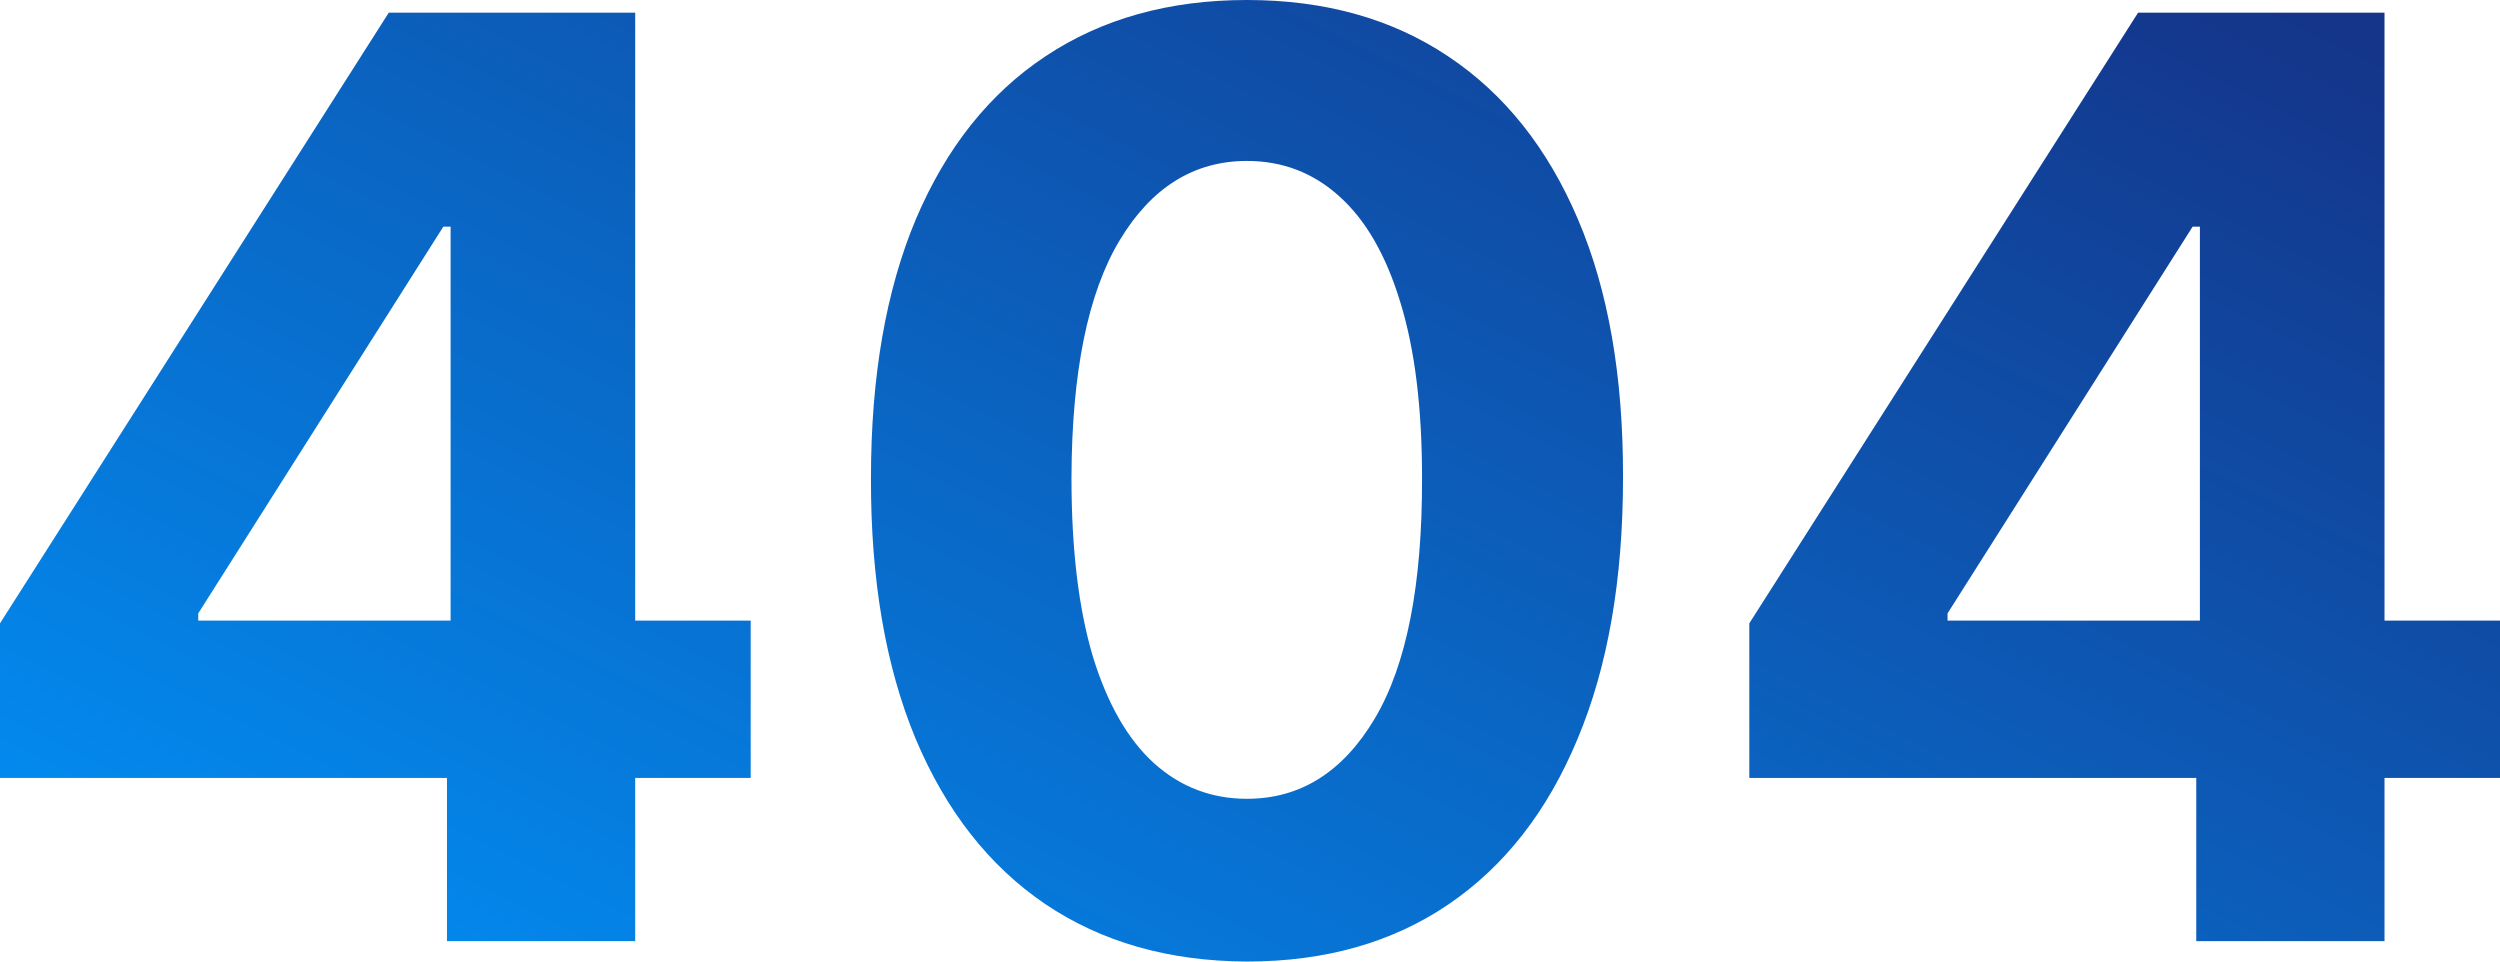 <svg width="312" height="120" viewBox="0 0 312 120" fill="none" xmlns="http://www.w3.org/2000/svg">
<path d="M0 97.086V77.793L48.517 1.584H65.2V28.288H55.327L24.741 76.549V77.454H93.686V97.086H0ZM55.781 117.454V91.202L56.235 82.659V1.584H79.273V117.454H55.781Z" fill="url(#paint0_linear_1958_18525)"/>
<path d="M155.624 120C145.864 119.962 137.466 117.567 130.429 112.815C123.431 108.062 118.04 101.179 114.257 92.164C110.512 83.15 108.658 72.305 108.696 59.632C108.696 46.997 110.568 36.228 114.313 27.327C118.096 18.425 123.487 11.655 130.486 7.016C137.522 2.339 145.902 0 155.624 0C165.346 0 173.707 2.339 180.706 7.016C187.742 11.693 193.152 18.482 196.935 27.383C200.718 36.247 202.59 46.997 202.552 59.632C202.552 72.343 200.661 83.206 196.878 92.221C193.133 101.235 187.761 108.119 180.762 112.871C173.764 117.624 165.384 120 155.624 120ZM155.624 99.689C162.282 99.689 167.597 96.351 171.57 89.675C175.542 82.999 177.509 72.984 177.471 59.632C177.471 50.844 176.563 43.527 174.747 37.68C172.969 31.834 170.435 27.44 167.143 24.498C163.89 21.556 160.05 20.085 155.624 20.085C149.004 20.085 143.708 23.385 139.735 29.986C135.763 36.587 133.758 46.469 133.72 59.632C133.72 68.534 134.609 75.964 136.387 81.924C138.203 87.845 140.757 92.296 144.048 95.276C147.339 98.218 151.198 99.689 155.624 99.689Z" fill="url(#paint1_linear_1958_18525)"/>
<path d="M218.313 97.086V77.793L266.831 1.584H283.514V28.288H273.64L243.054 76.549V77.454H312V97.086H218.313ZM274.094 117.454V91.202L274.548 82.659V1.584H297.587V117.454H274.094Z" fill="url(#paint2_linear_1958_18525)"/>
<defs>
<linearGradient id="paint0_linear_1958_18525" x1="-2.026" y1="134.708" x2="108.523" y2="-86.879" gradientUnits="userSpaceOnUse">
<stop stop-color="#0097FE"/>
<stop offset="1" stop-color="#14358A"/>
</linearGradient>
<linearGradient id="paint1_linear_1958_18525" x1="-2.026" y1="134.708" x2="108.523" y2="-86.879" gradientUnits="userSpaceOnUse">
<stop stop-color="#0097FE"/>
<stop offset="1" stop-color="#14358A"/>
</linearGradient>
<linearGradient id="paint2_linear_1958_18525" x1="-2.026" y1="134.708" x2="108.523" y2="-86.879" gradientUnits="userSpaceOnUse">
<stop stop-color="#0097FE"/>
<stop offset="1" stop-color="#14358A"/>
</linearGradient>
</defs>
</svg>
